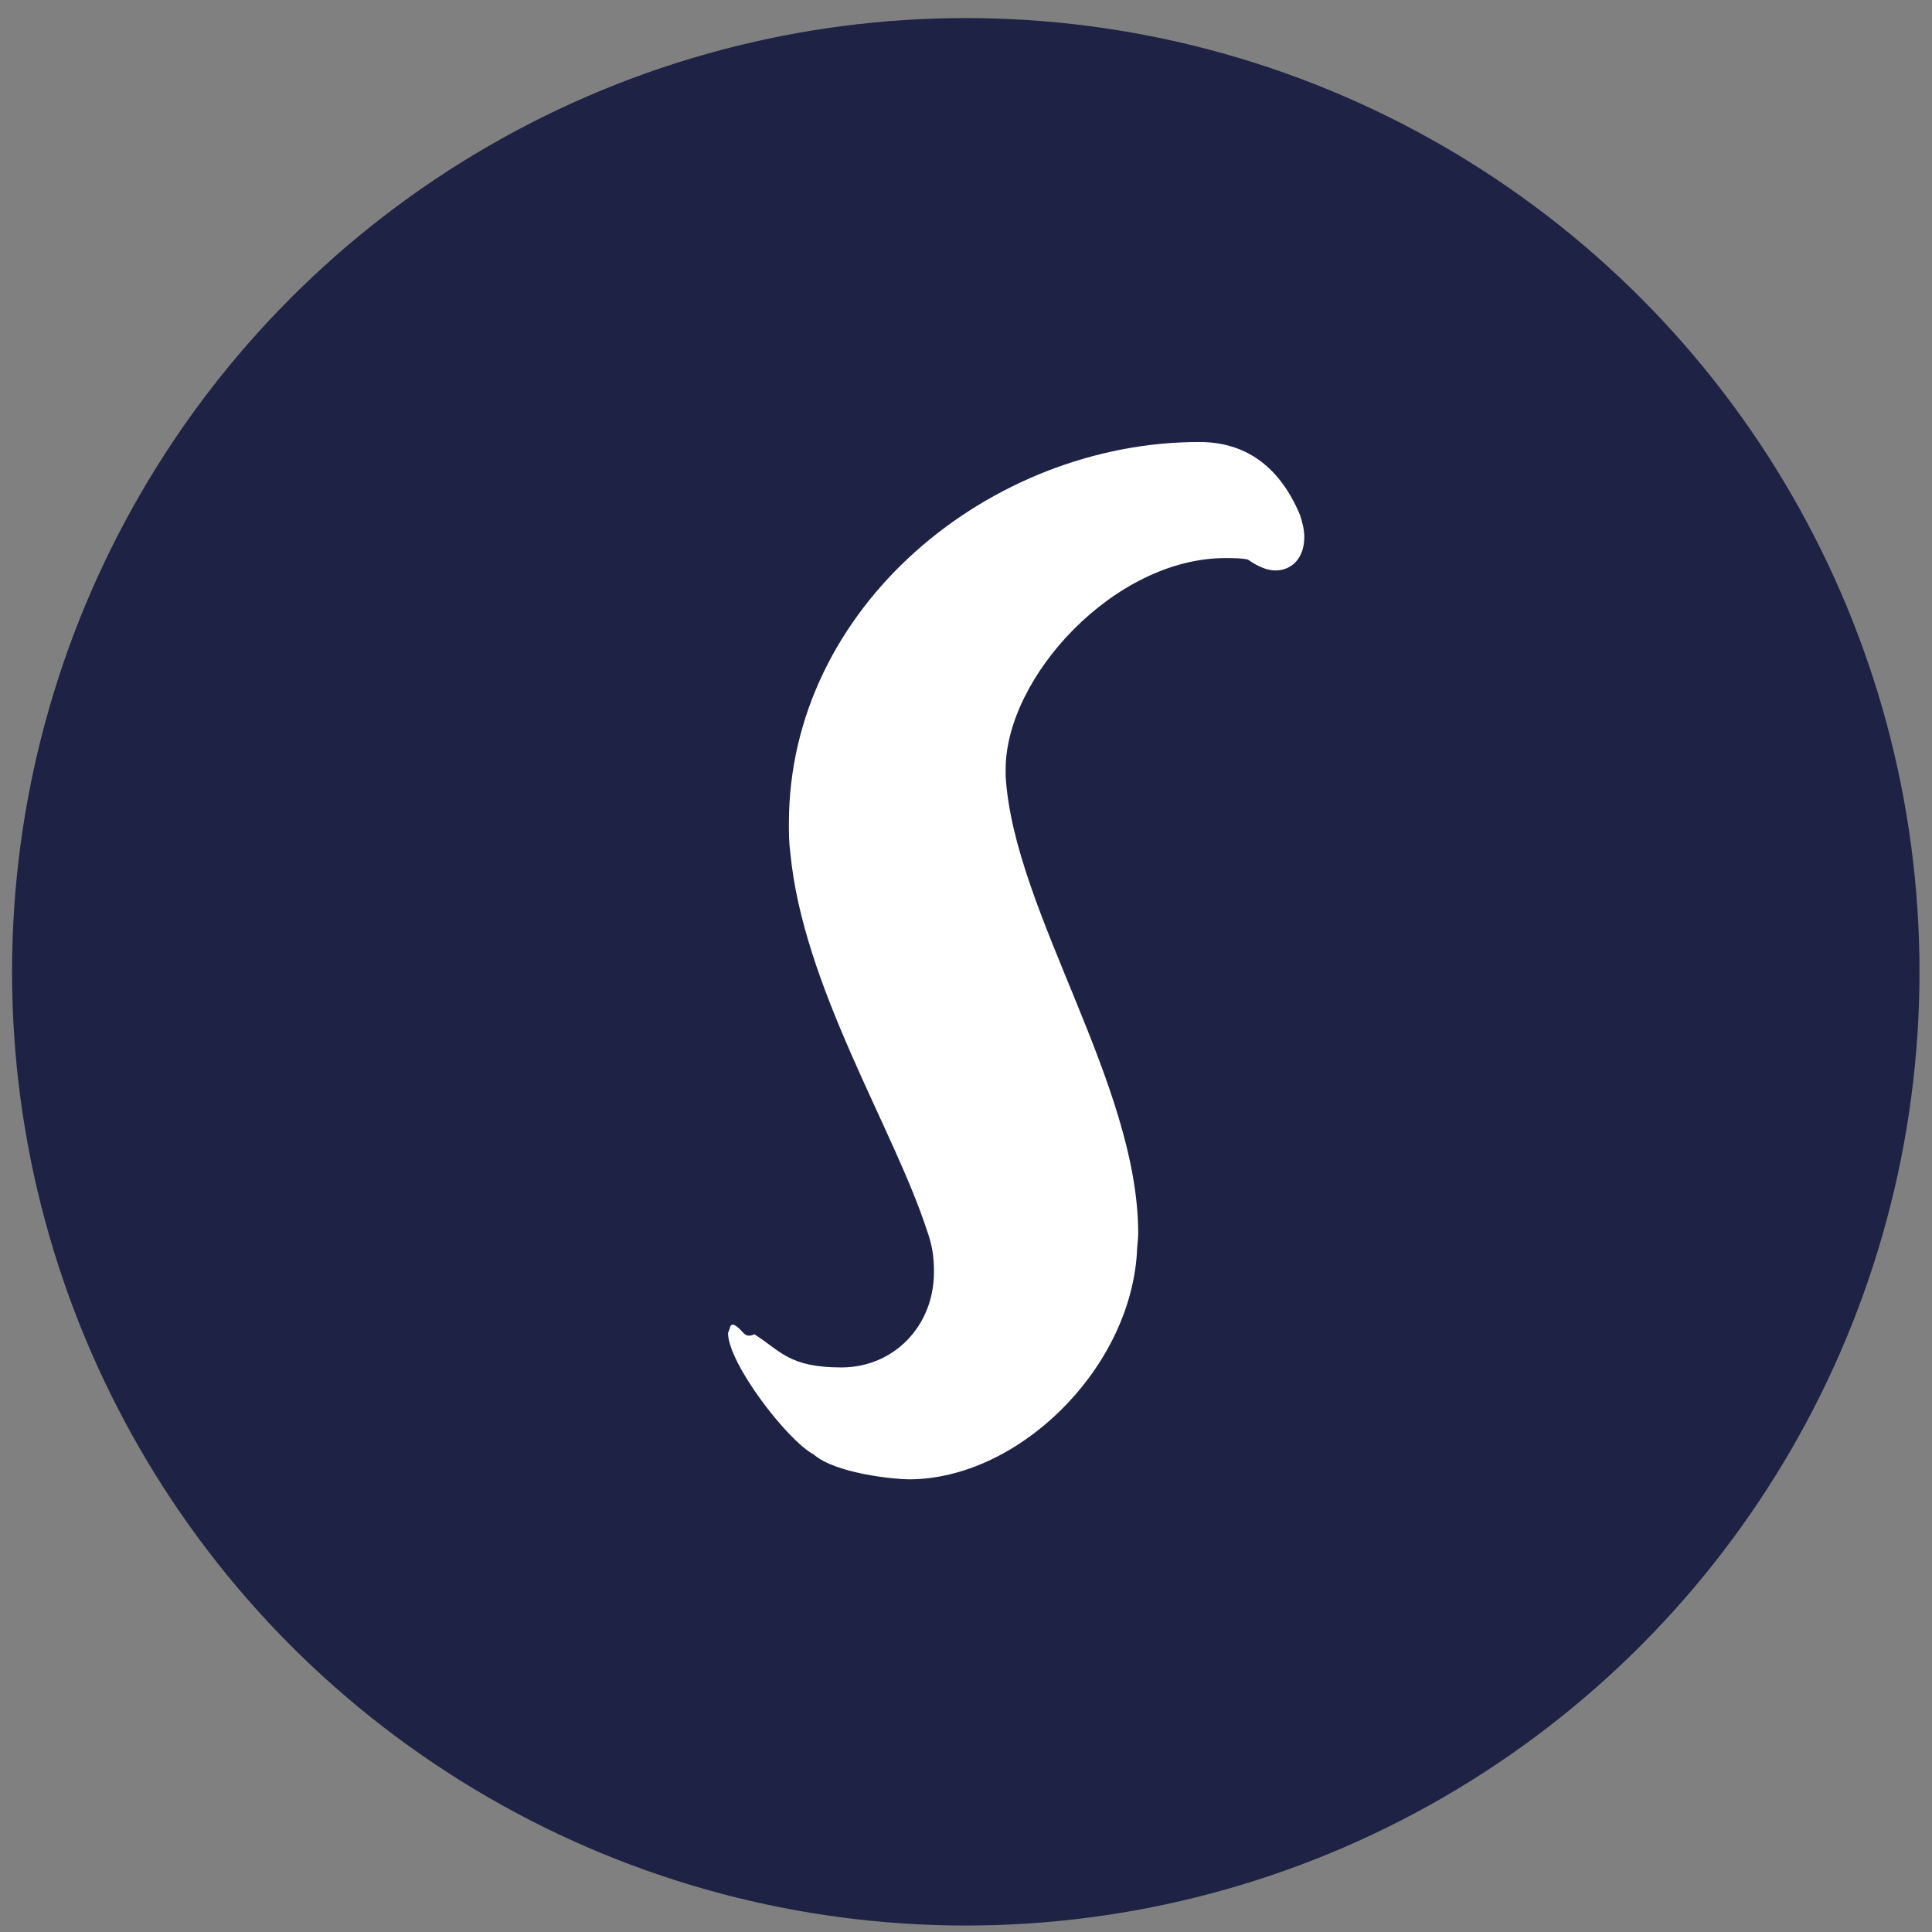 <svg viewBox="0 0 170.08 170.08" xmlns="http://www.w3.org/2000/svg" id="Calque_1"><rect x="0" y="0" width="170.08" height="170.08" fill="#808080" stroke="none"/><circle style="fill:#1e2346;" r="83.96" cy="85.55" cx="85.02"></circle><path style="fill:#fff;" d="M107.86,49.13c-9.73,0-19.33,10.46-19.33,18.6v.61c.73,11.92,11.67,27,11.67,40.25,0,.61-.12,1.22-.12,1.82-.73,10.34-10.58,19.82-20.06,19.82-1.22,0-6.44-.49-8.39-2.19-2.31-1.22-7.54-8.03-7.54-10.7,.24-.49,.12-.73,.49-.73,.73,.37,.85,.97,1.34,.97,.12,0,.24,0,.49-.12,2.31,1.46,3.04,2.92,7.66,2.92s8.15-3.65,8.15-8.39c0-1.22-.12-2.31-.61-3.65-2.92-9-10.94-21.52-12.04-33.32-.12-.85-.12-1.7-.12-2.55,0-19.09,17.75-33.56,36.12-33.56,4.01,0,7.05,2.07,8.88,6.44,.24,.73,.37,1.34,.37,1.95,0,1.82-1.09,2.92-2.55,2.92-.73,0-1.58-.37-2.43-.97-.61-.12-1.34-.12-1.95-.12Z"></path></svg>